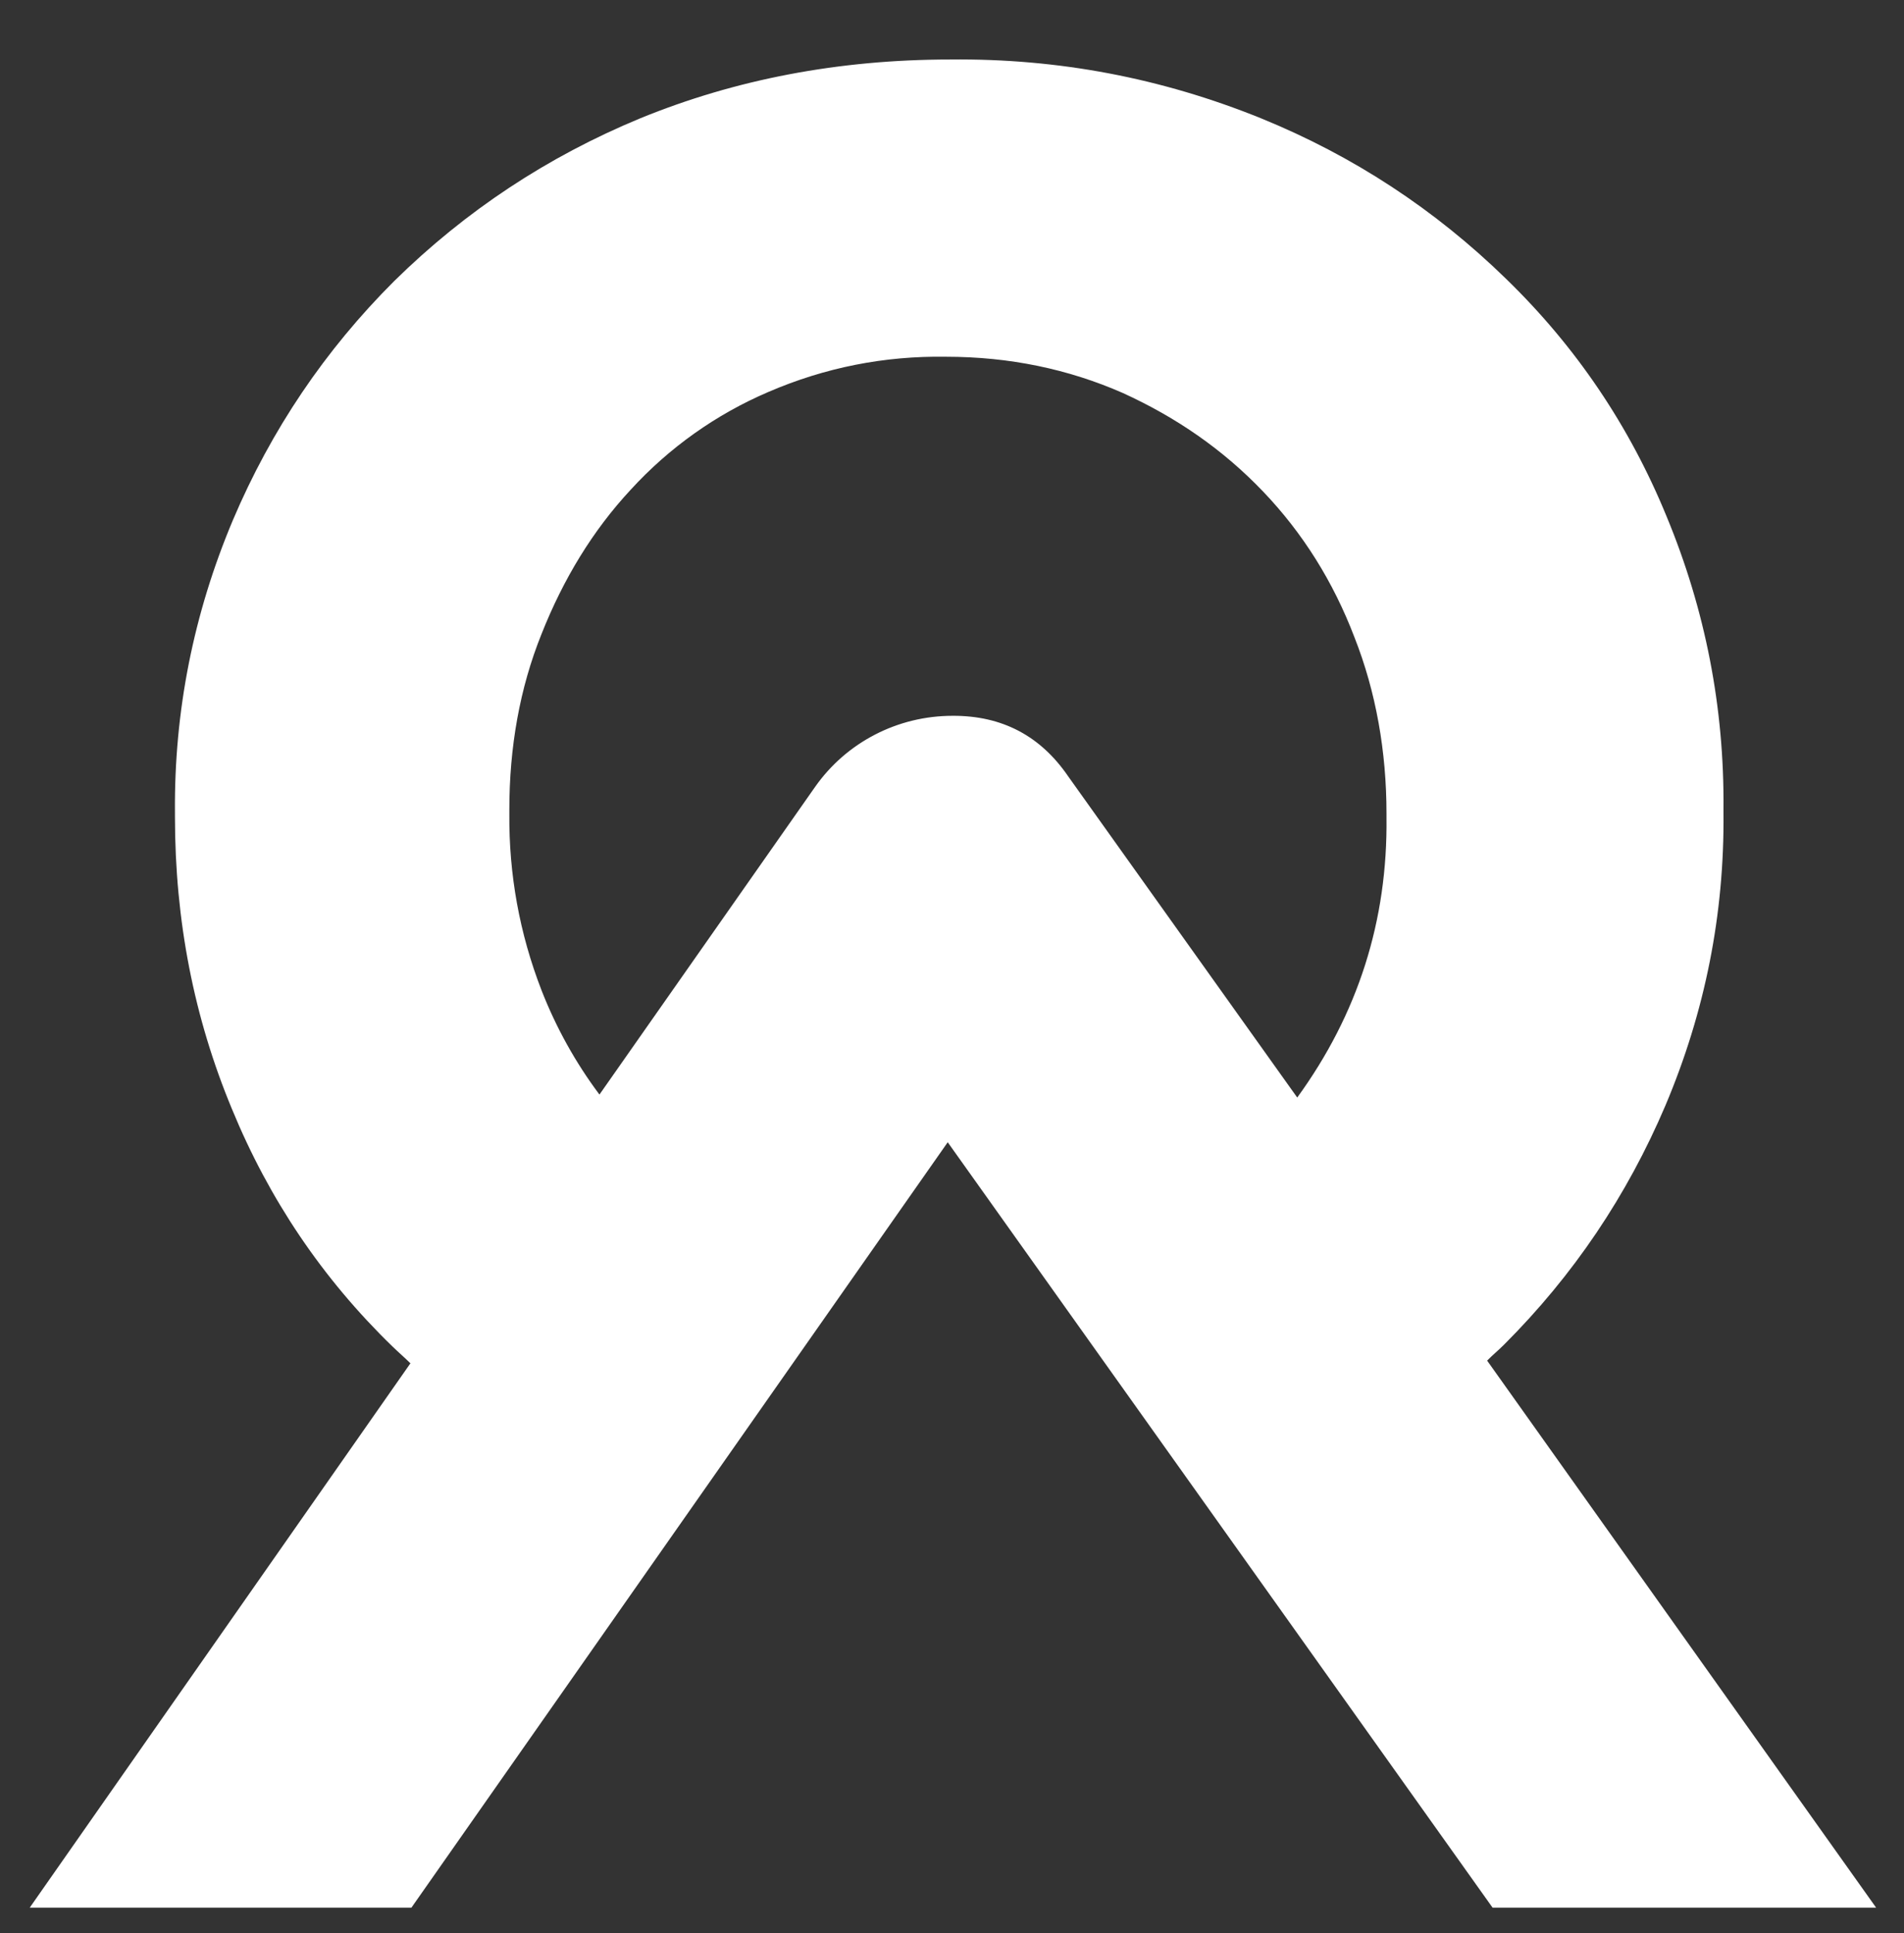 <?xml version="1.0" encoding="UTF-8" standalone="no"?><!DOCTYPE svg PUBLIC "-//W3C//DTD SVG 1.1//EN" "http://www.w3.org/Graphics/SVG/1.1/DTD/svg11.dtd"><svg width="100%" height="100%" viewBox="0 0 267 271" version="1.1" xmlns="http://www.w3.org/2000/svg" xmlns:xlink="http://www.w3.org/1999/xlink" xml:space="preserve" xmlns:serif="http://www.serif.com/" style="fill-rule:evenodd;clip-rule:evenodd;stroke-linejoin:round;stroke-miterlimit:2;"><rect x="0" y="0" width="267" height="271" fill="#333333" stroke="none"/><rect id="Artboard2" x="0" y="0" width="266.667" height="270.833" style="fill:none;"/><path d="M208.542,190.719c0.783,-0.8 1.6,-1.458 2.395,-2.258c9.725,-9.721 17.242,-20.884 22.625,-33.542c5.538,-13.108 8.263,-26.771 8.125,-41.008l0,-0.521c0.121,-14.2 -2.537,-27.879 -7.987,-41.021c-5.192,-12.658 -12.675,-23.75 -22.5,-33.283c-9.983,-9.738 -21.442,-17.238 -34.358,-22.5c-13.975,-5.659 -28.471,-8.405 -43.542,-8.246c-15.696,-0 -30.192,2.796 -43.525,8.246c-12.967,5.366 -24.463,12.95 -34.463,22.779c-9.737,9.704 -17.275,20.883 -22.654,33.541c-5.521,13.109 -8.246,26.771 -8.125,41.005l0,0.52c0,14.655 2.675,28.23 7.988,41.009c5.208,12.658 12.687,23.766 22.5,33.283c0.796,0.779 1.75,1.596 2.533,2.375l-53.387,76.304l53.525,0l75.208,-107.291l76.408,107.291l53.784,0l-54.55,-76.683Zm-74.963,-90.383c-7.708,-0 -14.896,3.716 -19.291,9.983l-30.226,43.108c-3.366,-4.496 -6.075,-9.375 -8.125,-14.621c-3.087,-7.966 -4.583,-16.229 -4.512,-24.77l-0,-0.521c-0,-8.788 1.458,-17.05 4.512,-24.638c3.059,-7.725 7.188,-14.512 12.5,-20.225c5.4,-5.904 11.98,-10.575 19.325,-13.716c7.95,-3.421 16.251,-5.067 24.913,-4.93c8.908,0 17.154,1.738 24.758,5.071c7.588,3.454 14.113,7.984 19.704,13.834c5.592,5.854 9.825,12.641 12.78,20.366c3.054,7.725 4.512,16.113 4.512,24.759l0,0.537c0.175,14.463 -3.992,27.55 -12.517,39.271l-32.104,-45c-3.904,-5.713 -9.304,-8.542 -16.229,-8.508Z" style="fill:#fff;fill-rule:nonzero;"/></svg>